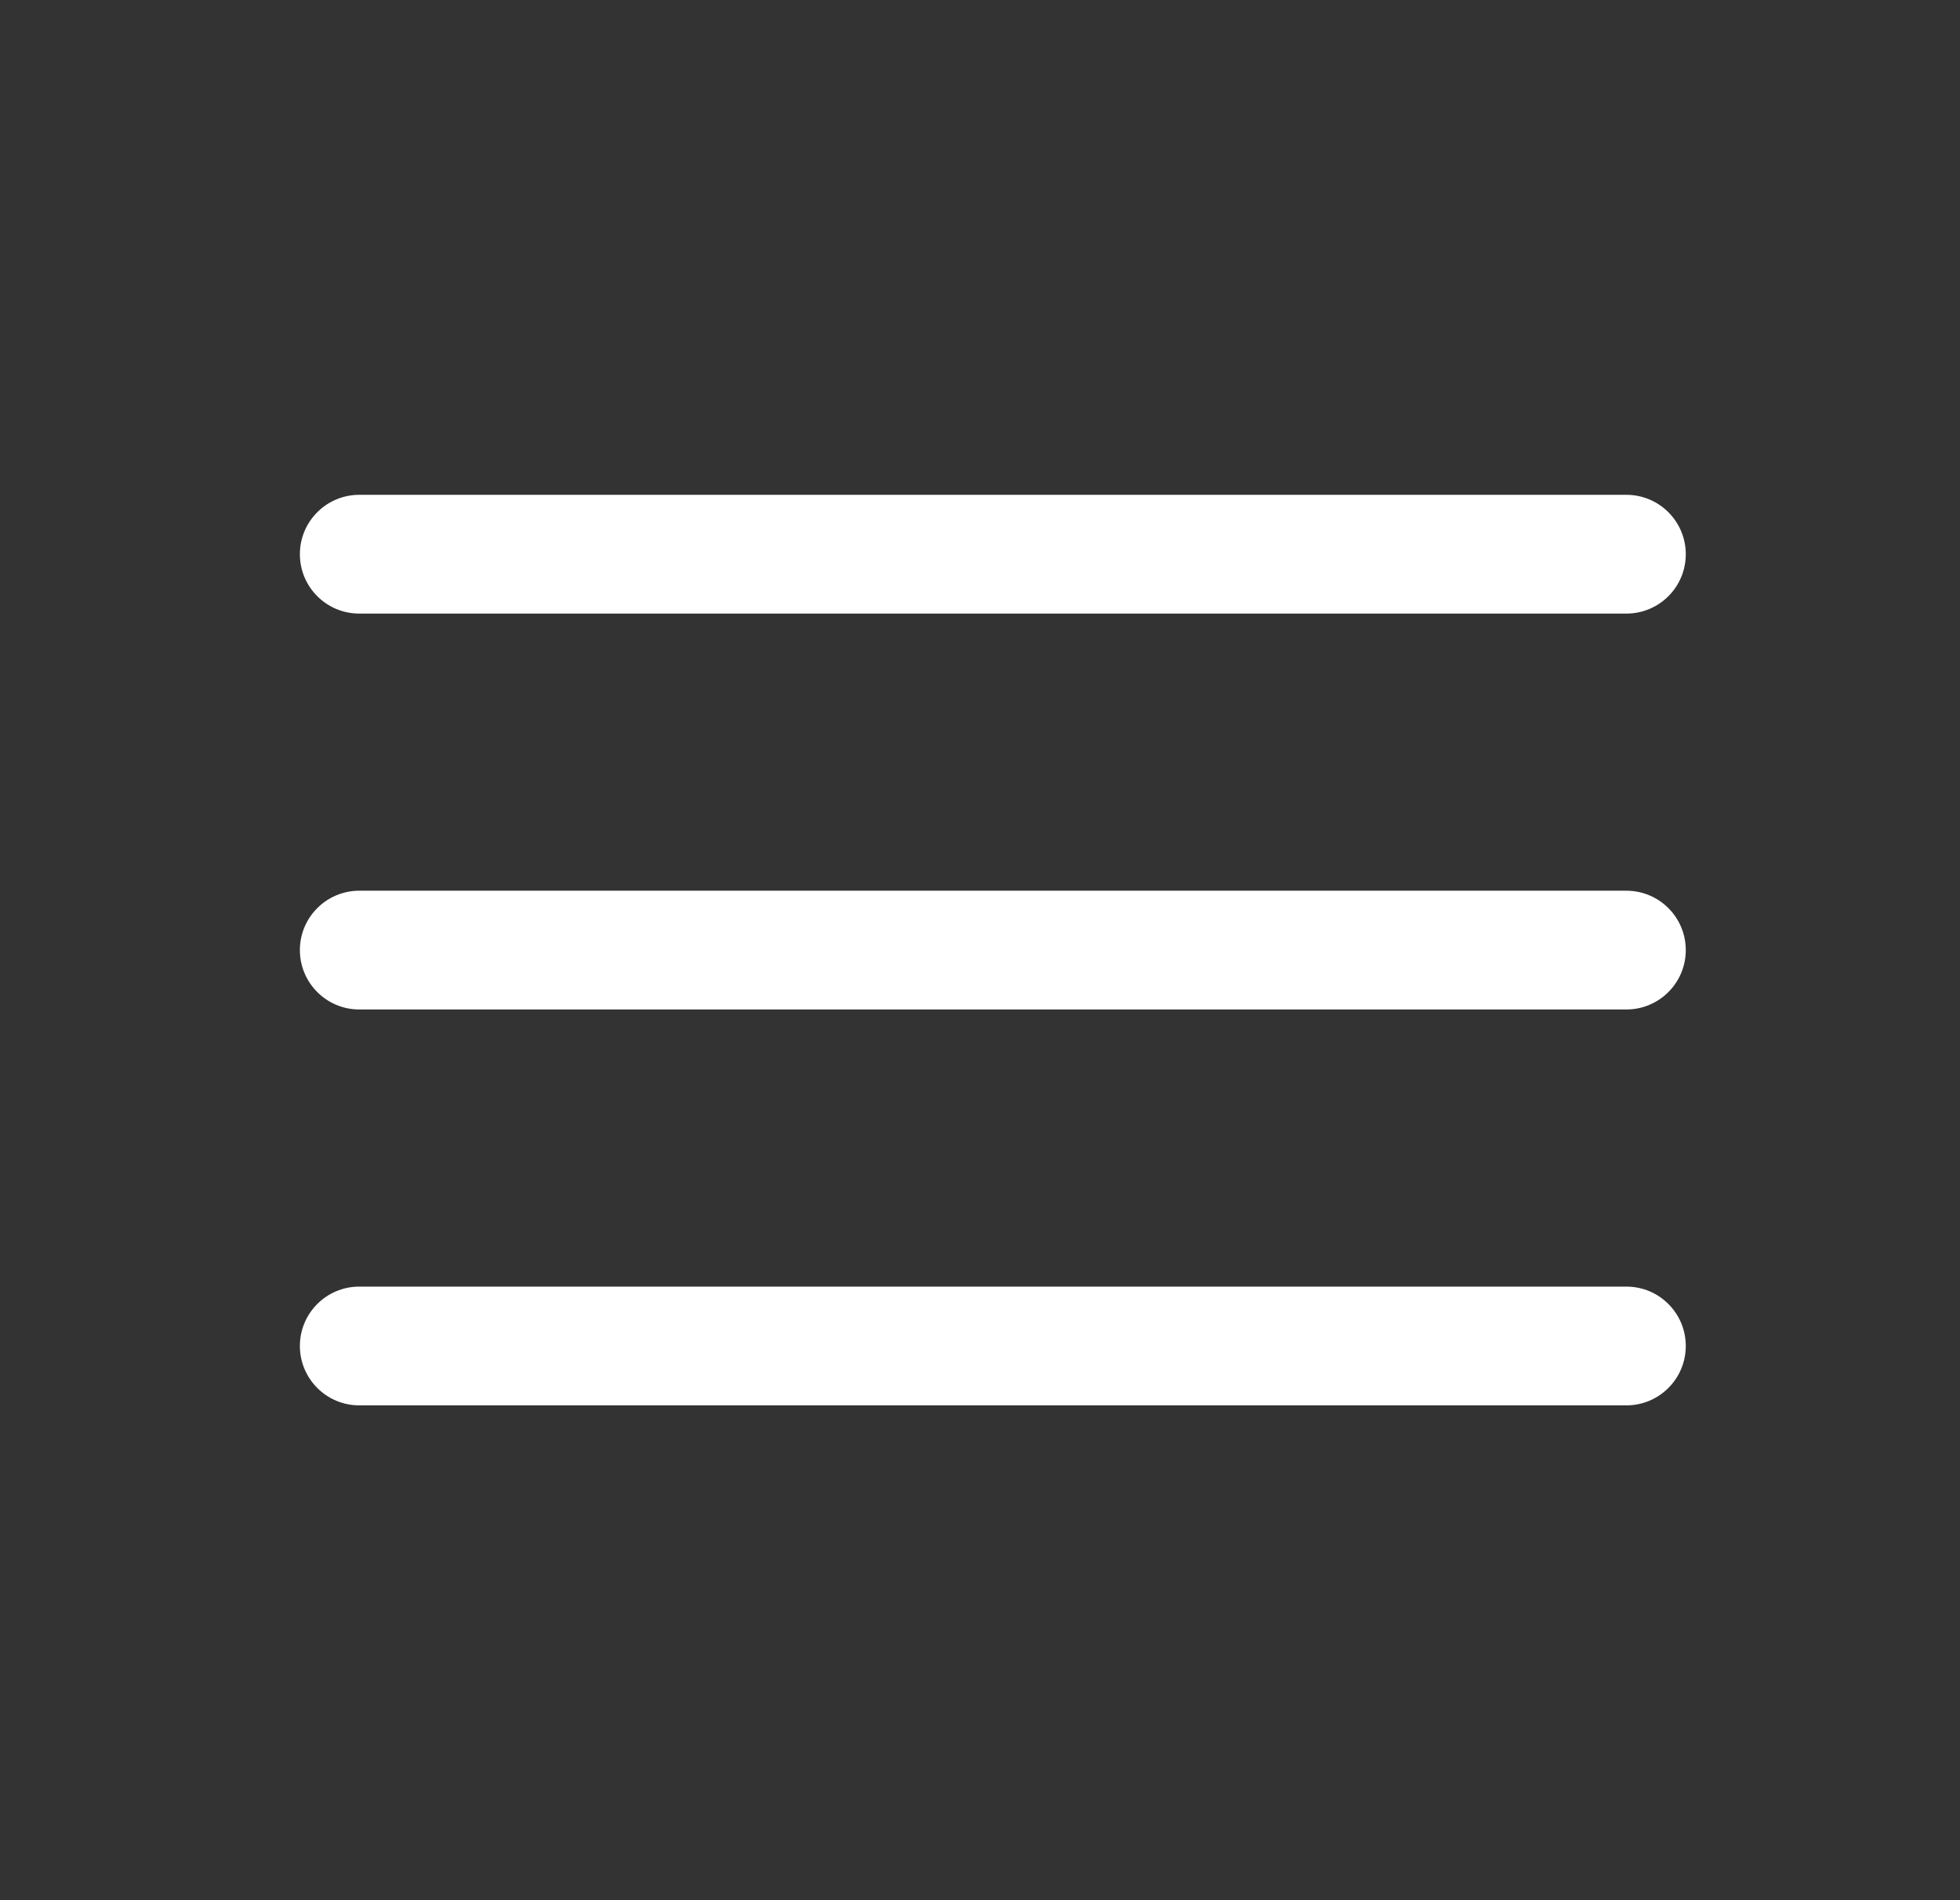 <svg width="33" height="32" viewBox="0 0 33 32" fill="none" xmlns="http://www.w3.org/2000/svg">
<rect x="0" y="0" width="33" height="32" fill="#333333" stroke="none"/>
<path fill-rule="evenodd" clip-rule="evenodd" d="M28.383 9.333C28.383 9.886 27.935 10.333 27.383 10.333L6.049 10.333C5.497 10.333 5.049 9.886 5.049 9.333C5.049 8.781 5.497 8.333 6.049 8.333L27.383 8.333C27.935 8.333 28.383 8.781 28.383 9.333Z" fill="white"/>
<path fill-rule="evenodd" clip-rule="evenodd" d="M28.383 16C28.383 16.552 27.935 17 27.383 17L6.049 17C5.497 17 5.049 16.552 5.049 16C5.049 15.448 5.497 15 6.049 15L27.383 15C27.935 15 28.383 15.448 28.383 16Z" fill="white"/>
<path fill-rule="evenodd" clip-rule="evenodd" d="M28.383 22.667C28.383 23.219 27.935 23.667 27.383 23.667L6.049 23.667C5.497 23.667 5.049 23.219 5.049 22.667C5.049 22.114 5.497 21.667 6.049 21.667L27.383 21.667C27.935 21.667 28.383 22.114 28.383 22.667Z" fill="white"/>
</svg>
